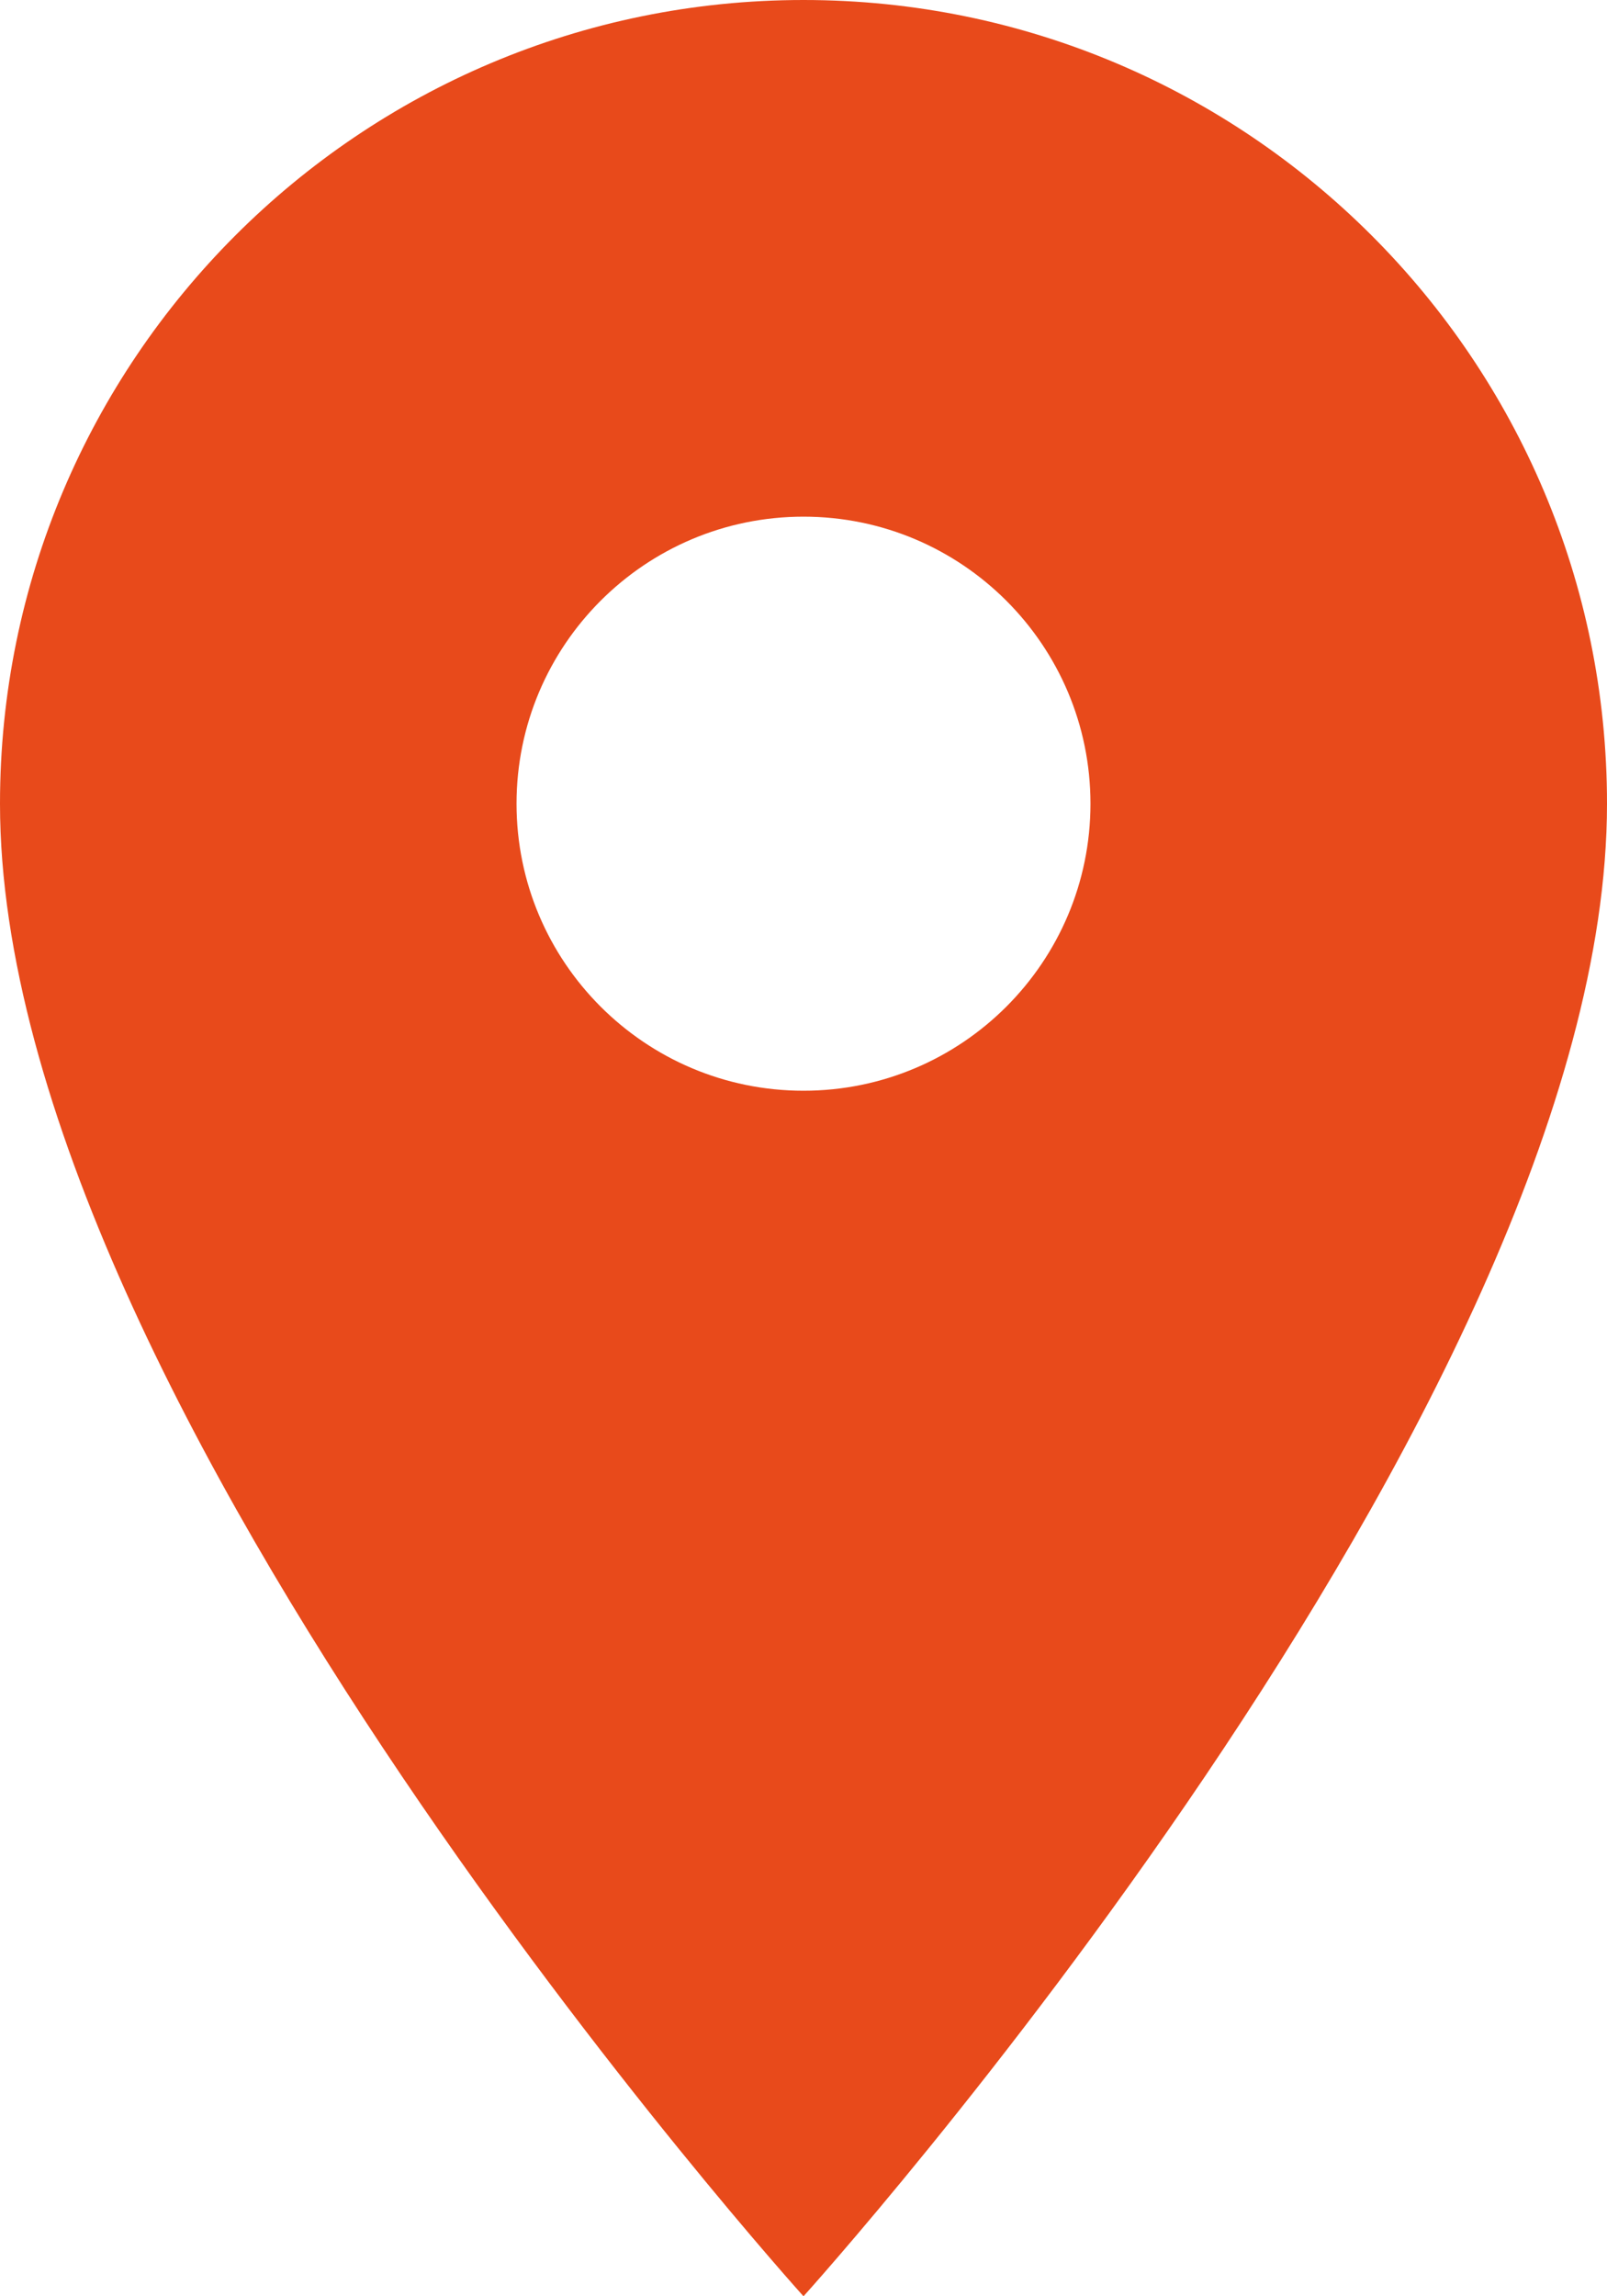 <svg xmlns="http://www.w3.org/2000/svg" width="14" height="20" fill="none" viewBox="0 0 14 20">
    <path fill="#E84A1B" d="M7 0C3.135 0 0 3.135 0 7c0 5.25 7 13 7 13s7-7.75 7-13c0-3.865-3.135-7-7-7zm0 9.5C5.62 9.5 4.5 8.38 4.5 7S5.62 4.5 7 4.5 9.5 5.62 9.5 7 8.38 9.5 7 9.5z"/>
</svg>
